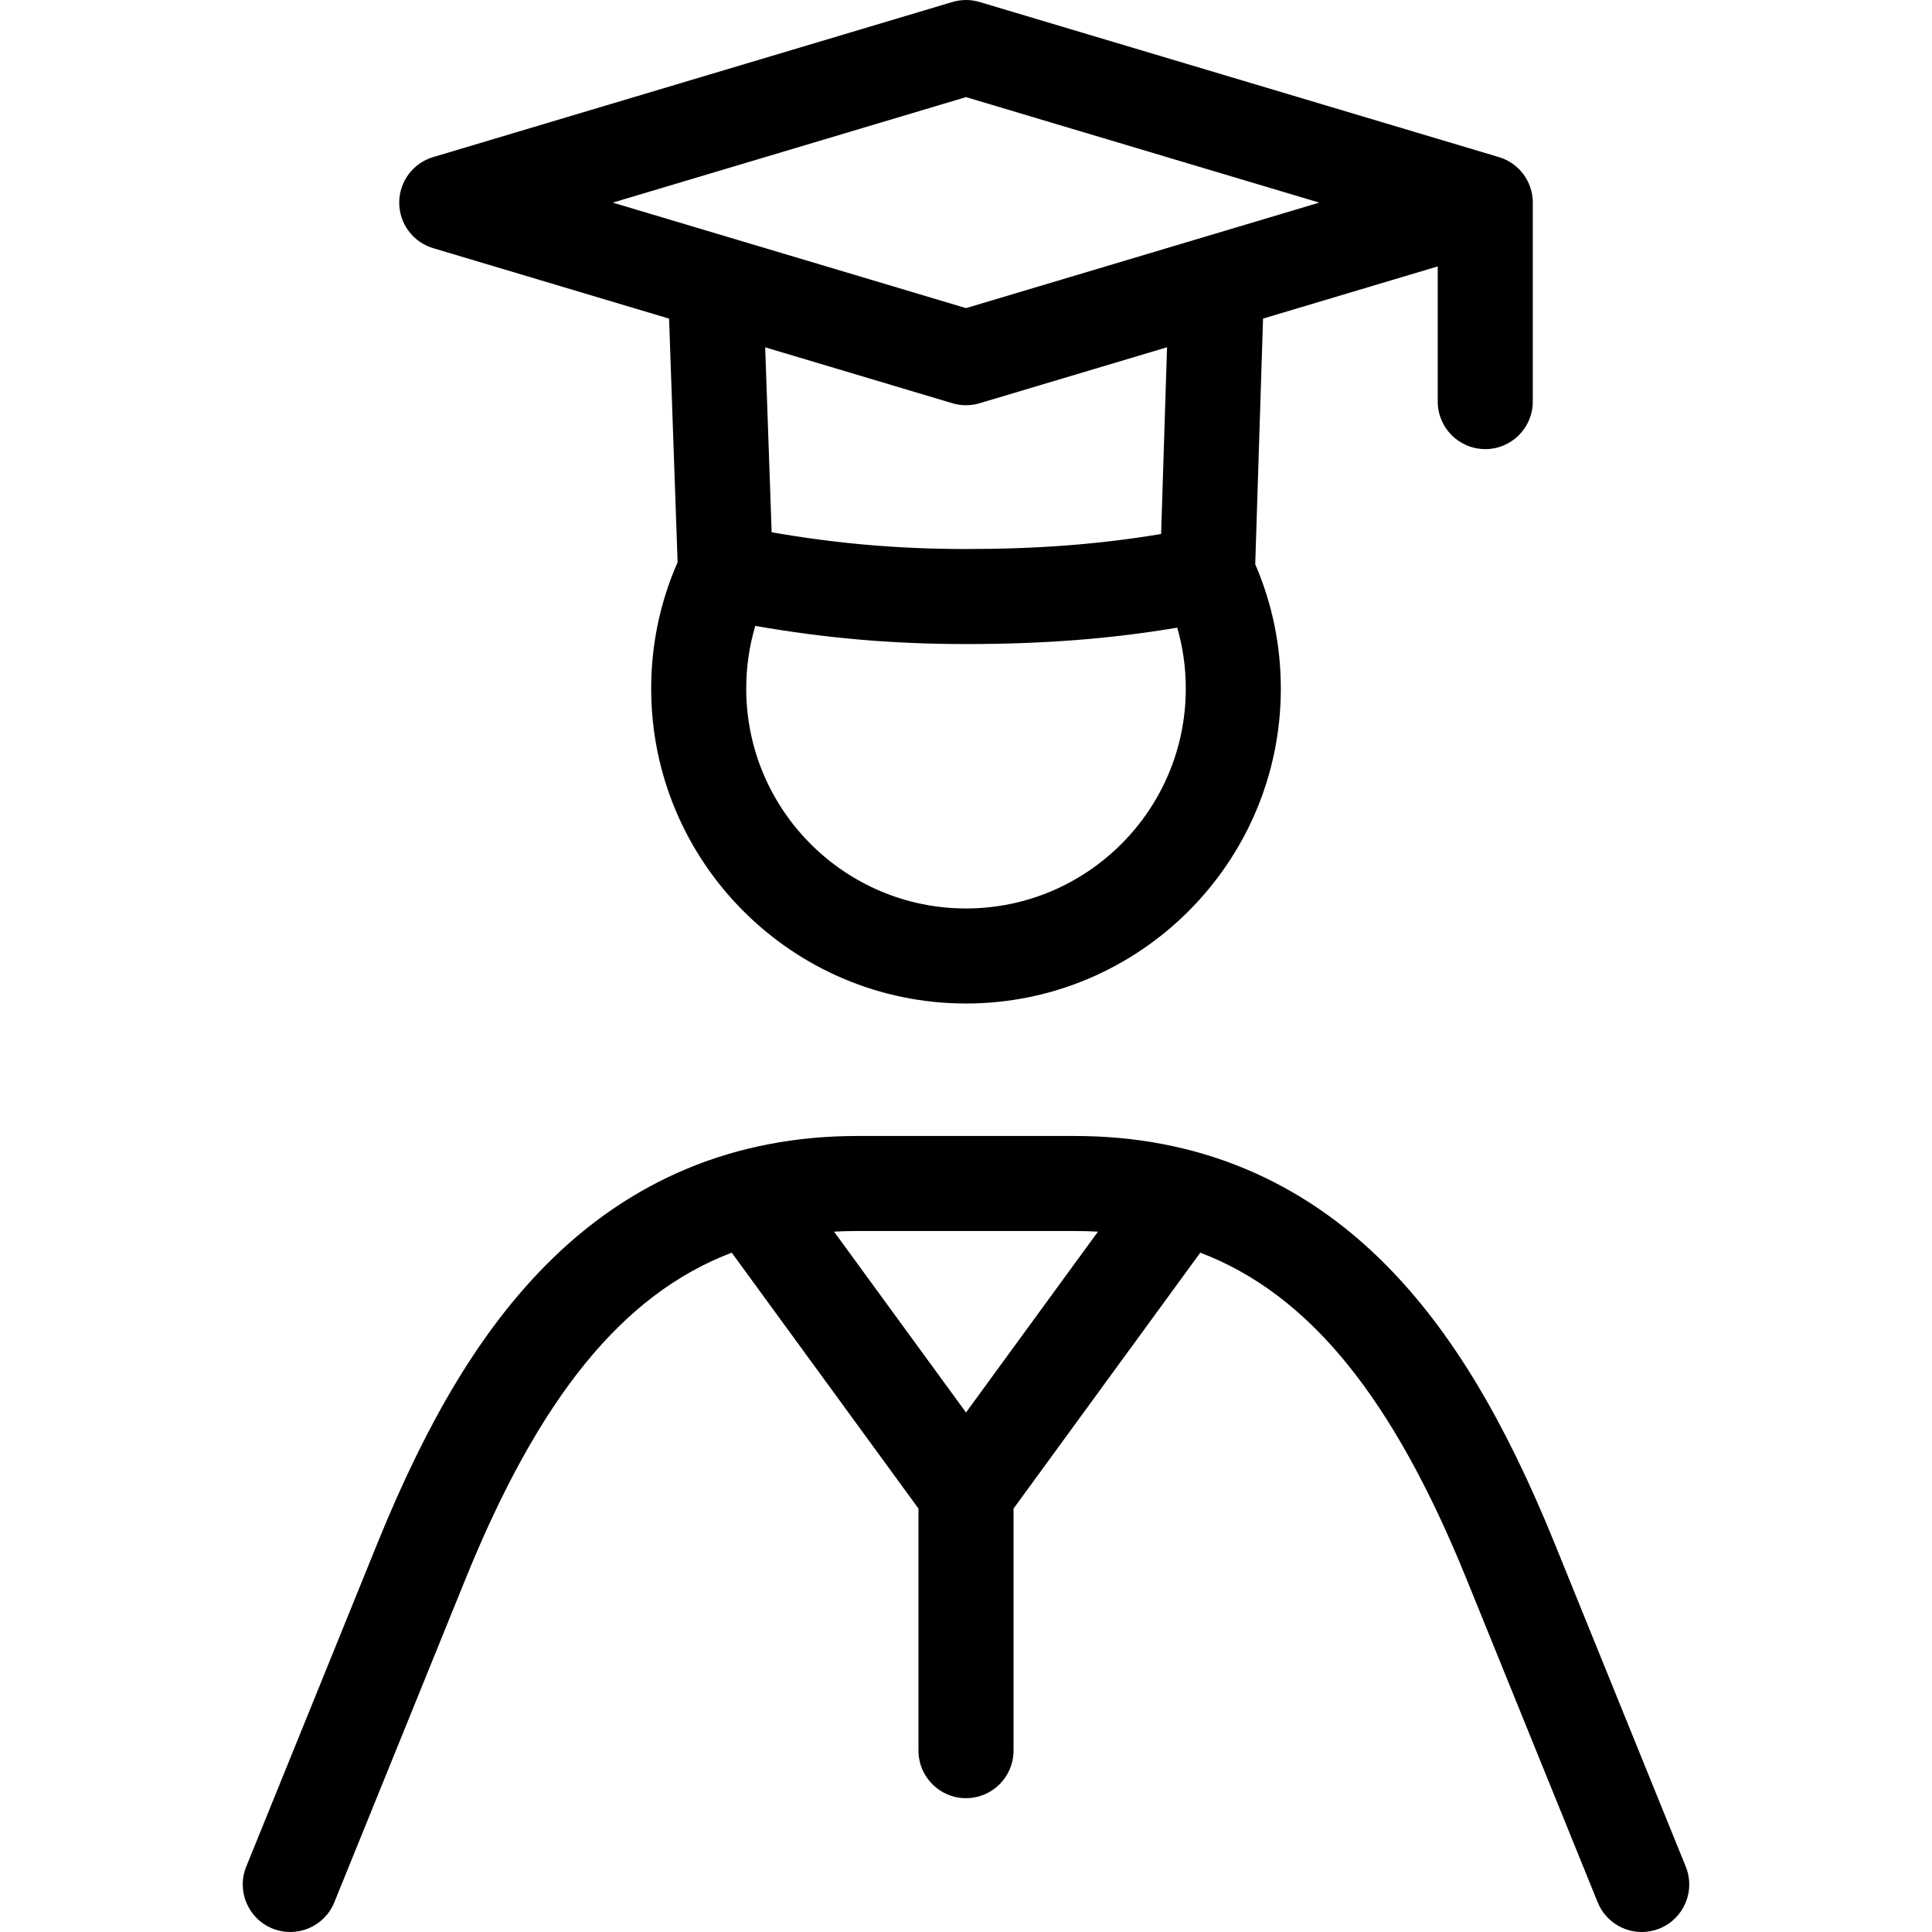 <svg xmlns="http://www.w3.org/2000/svg" xmlns:xlink="http://www.w3.org/1999/xlink" viewBox="0 0 325.262 325.262" xml:space="preserve"><path d="M276.397,325.262c-3.161,0-6.154-1.885-7.416-4.994l-22.086-54.433c-12.342-30.408-26.366-47.908-44.821-54.943 l-31.442,43.087v40.753c0,4.418-3.582,8-8,8s-8-3.582-8-8v-40.756l-31.441-43.084c-18.458,7.033-32.48,24.532-44.823,54.944 l-22.085,54.432c-1.661,4.093-6.323,6.065-10.421,4.405c-4.094-1.661-6.066-6.326-4.405-10.421L63.54,259.82 c8.52-20.99,17.513-35.853,28.301-46.774c14.288-14.464,31.952-21.798,52.502-21.798h36.575c20.55,0,38.214,7.334,52.502,21.798 c10.788,10.922,19.781,25.784,28.301,46.773l22.086,54.434c1.661,4.094-0.312,8.76-4.405,10.421 C278.416,325.073,277.398,325.262,276.397,325.262z M140.415,207.354l22.217,30.443l22.217-30.443 c-1.29-0.071-2.601-0.106-3.93-0.106h-36.575C143.015,207.248,141.705,207.283,140.415,207.354z M162.63,168.944 c-29.225,0-53-23.776-53-53.002c0-7.418,1.495-14.566,4.448-21.279l-1.436-41.021L72.921,41.777 c-3.389-1.012-5.711-4.129-5.711-7.665s2.322-6.653,5.711-7.665l87.422-26.111c1.492-0.447,3.086-0.447,4.578,0l87.233,26.055 c0.826,0.225,1.599,0.578,2.296,1.037c1.045,0.688,1.909,1.608,2.528,2.679c0.28,0.483,0.511,0.998,0.686,1.539 c0.254,0.781,0.39,1.612,0.39,2.467c0,0.059-0.001,0.117-0.002,0.176V67.61c0,4.418-3.582,8-8,8s-8-3.582-8-8V44.851l-29.413,8.785 l-1.314,41.351c2.859,6.625,4.308,13.665,4.308,20.955C215.632,145.167,191.856,168.944,162.63,168.944z M127.156,105.374 c-1.014,3.4-1.525,6.938-1.525,10.568c0,20.403,16.598,37.002,37,37.002c20.403,0,37.002-16.599,37.002-37.002 c0-3.522-0.482-6.959-1.439-10.271c-11.318,1.898-22.556,2.76-35.561,2.76C150.426,108.43,139.24,107.477,127.156,105.374z  M129.911,89.612c11.159,1.938,21.479,2.818,32.721,2.818c12.053,0,22.435-0.79,32.847-2.529l0.998-31.438l-31.556,9.425 c-1.492,0.447-3.086,0.447-4.578,0l-31.521-9.414L129.911,89.612z M122.89,40.003l39.742,11.87l39.761-11.875 c0.094-0.03,0.188-0.059,0.283-0.085l19.425-5.802L162.632,16.35l-59.469,17.762l19.402,5.795 C122.674,39.937,122.782,39.969,122.89,40.003z"></path></svg>